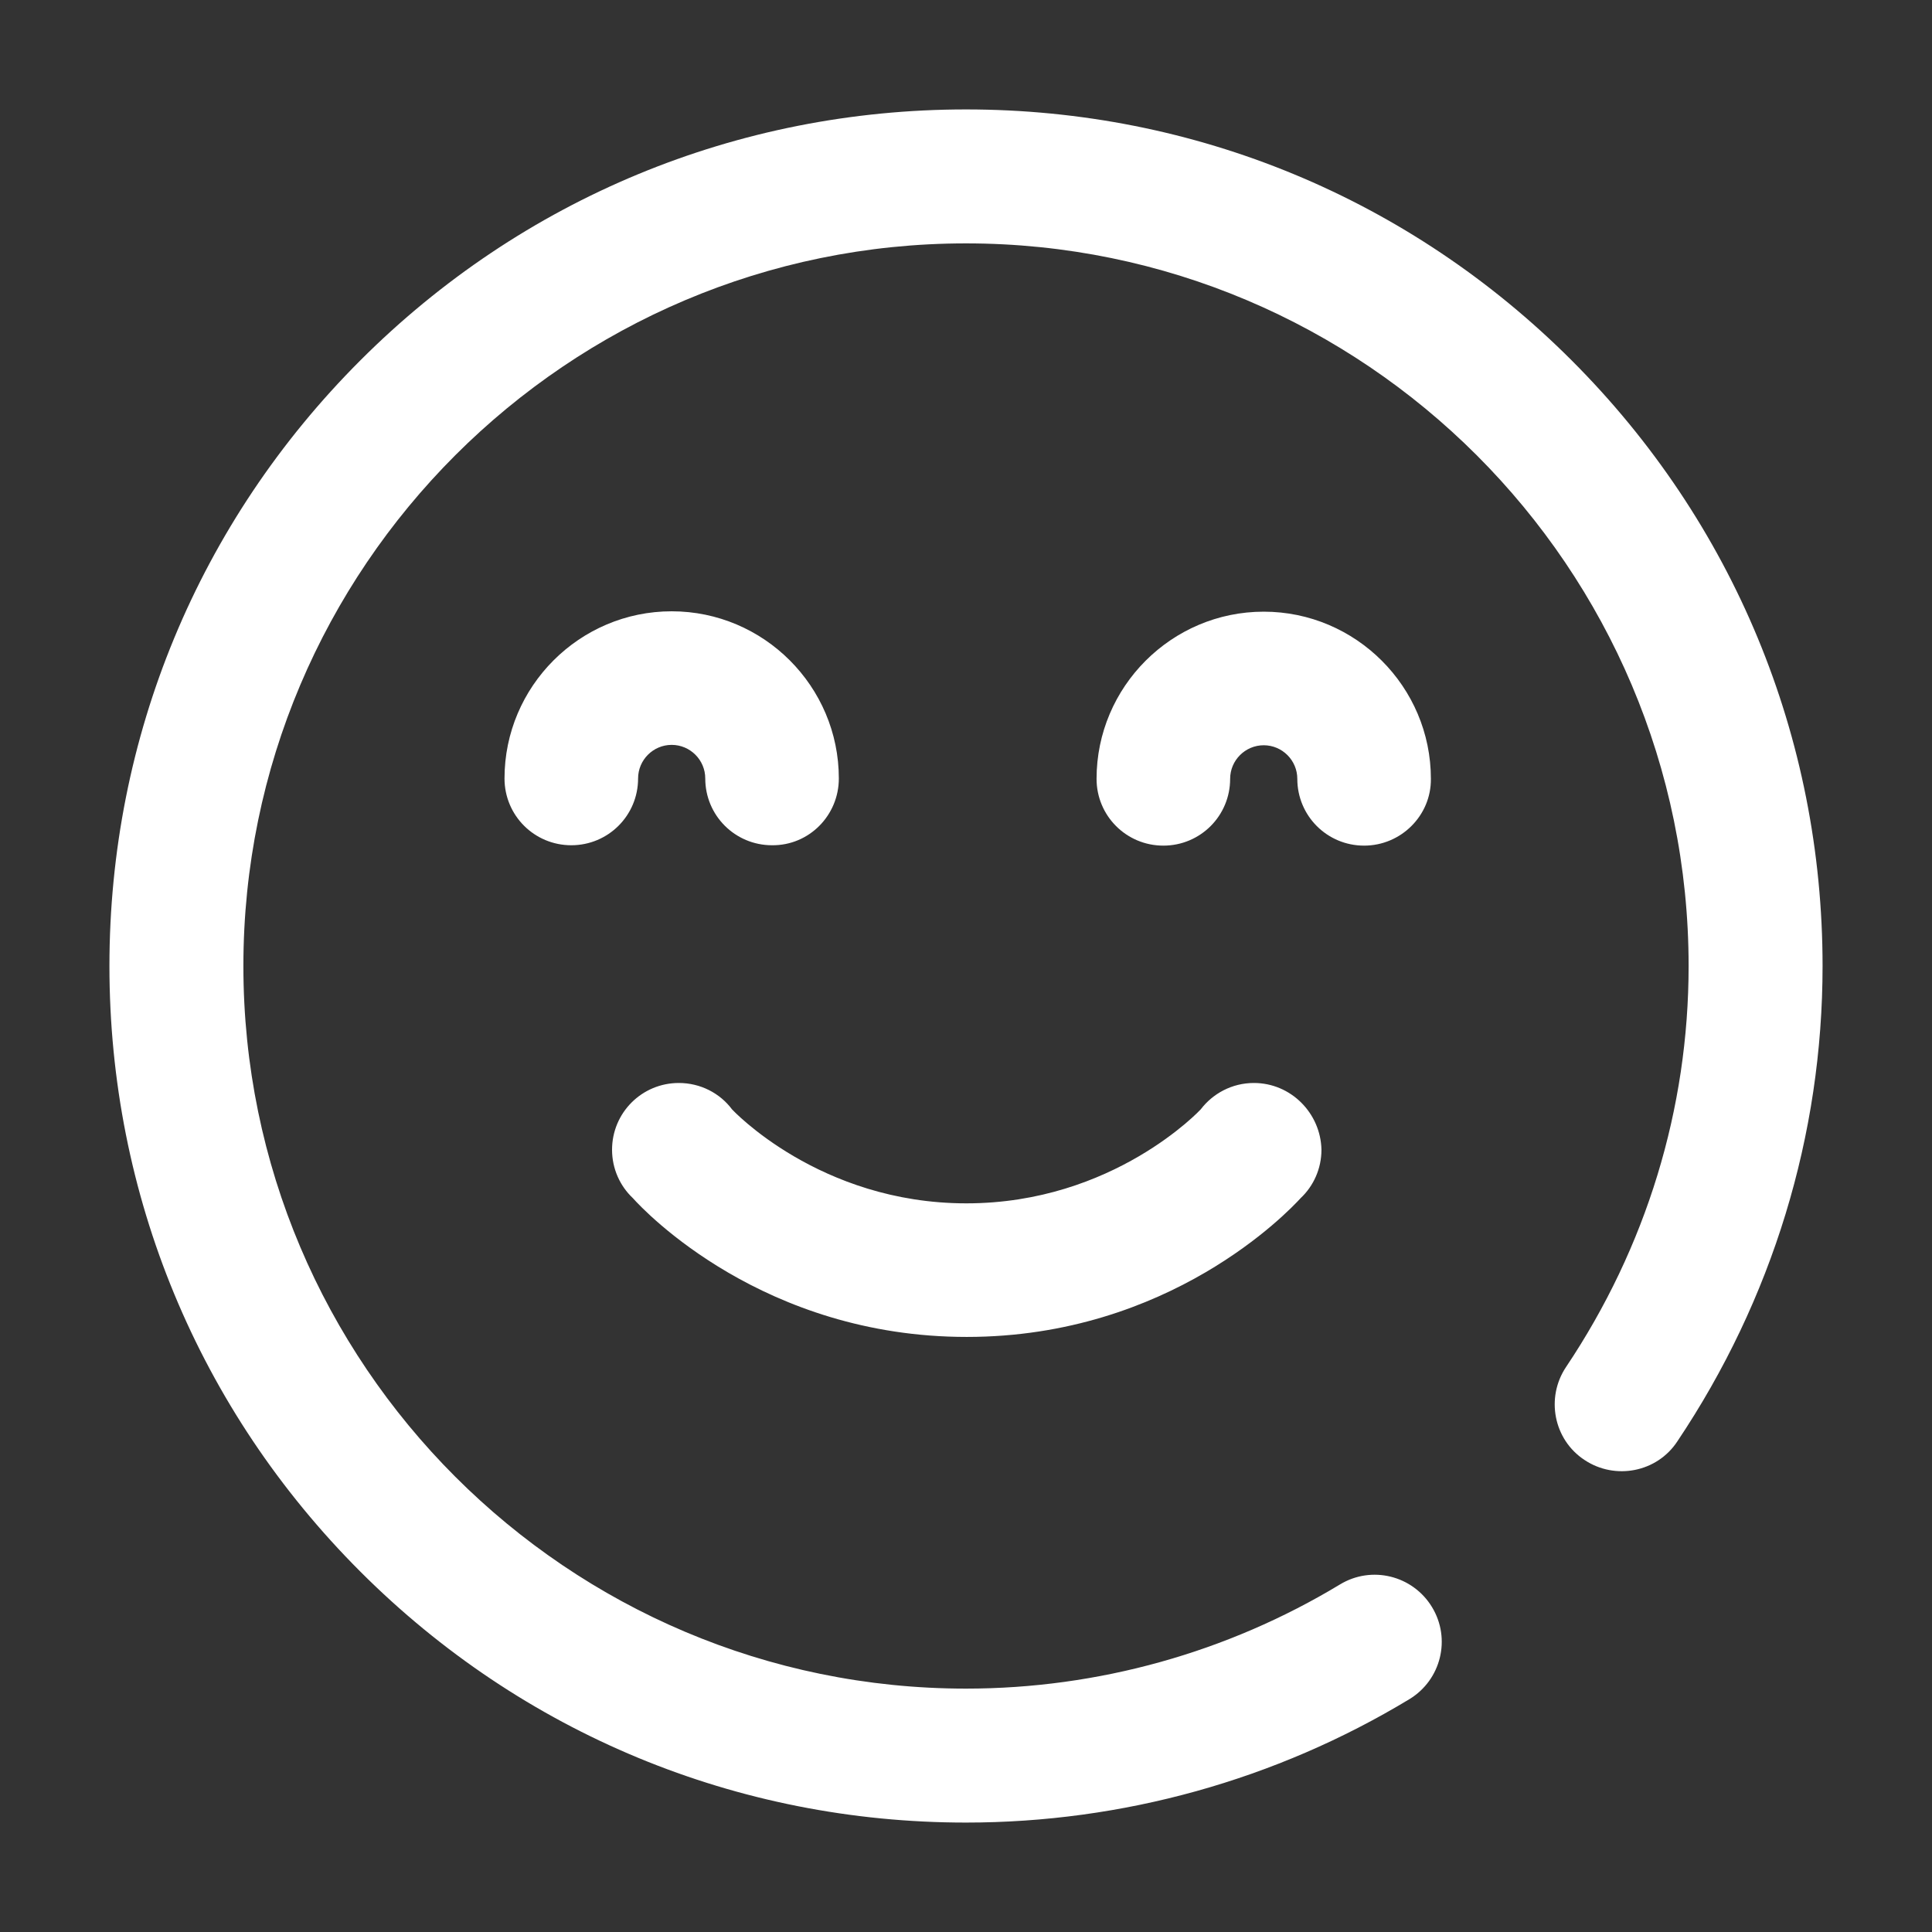 <?xml version="1.0" encoding="utf-8"?>
<!-- Generator: Adobe Illustrator 26.0.2, SVG Export Plug-In . SVG Version: 6.00 Build 0)  -->
<svg version="1.1" id="Layer_1" xmlns="http://www.w3.org/2000/svg" xmlns:xlink="http://www.w3.org/1999/xlink" x="0px" y="0px"
	 viewBox="0 0 512 512" style="enable-background:new 0 0 512 512;" xml:space="preserve">
<rect x="0" y="0" width="512" height="512" fill="#333333" stroke="none"/>
<style type="text/css">
	.st0{fill:#FFFFFF;}
</style>
<path class="st0" d="M361.5,224.1c-9.8,0-17.7-7.9-17.7-17.7c0-4.9-4-8.9-8.9-8.9s-8.9,4-8.9,8.9c0,9.8-7.9,17.7-17.7,17.7
	s-17.7-7.9-17.7-17.7c0-24.4,19.9-44.3,44.3-44.3s44.3,19.9,44.3,44.3C379.3,216.1,371.3,224.1,361.5,224.1z M222.3,206.3
	c0-24.4-19.9-44.3-44.3-44.3s-44.3,19.9-44.3,44.3c0,9.8,7.9,17.7,17.7,17.7c9.8,0,17.7-7.9,17.7-17.7c0-4.9,4-8.9,8.9-8.9
	s8.9,4,8.9,8.9c0,9.8,7.9,17.7,17.7,17.7C214.4,224.1,222.3,216.1,222.3,206.3z M373.5,450.3c8.4-5.1,11.1-16,6-24.4
	c-5.1-8.4-16-11.1-24.4-6c-29.8,18-64.1,27.6-99.1,27.6c-105.6,0-191.5-85.9-191.5-191.5S150.4,64.5,256,64.5S447.5,150.4,447.5,256
	c0,37.8-11.2,74.5-32.5,106.3c-5.4,8.1-3.3,19.2,4.9,24.6c8.1,5.4,19.2,3.3,24.6-4.9c25.2-37.6,38.5-81.2,38.5-126
	c0-60.6-23.6-117.6-66.5-160.5C373.6,52.6,316.6,29,256,29S138.4,52.6,95.5,95.5C52.6,138.4,29,195.4,29,256s23.6,117.6,66.5,160.5
	C138.4,459.4,195.4,483,256,483C297.5,483,338.1,471.7,373.5,450.3z M332.3,287c-5.8,0-10.9,2.8-14.1,7c0,0-23.1,24.9-62.1,24.9
	s-62.1-24.9-62.1-24.9c-3.2-4.3-8.4-7-14.1-7c-9.8,0-17.7,7.9-17.7,17.7c0,5,2.1,9.6,5.5,12.8c3.2,3.6,34.7,36.8,88.5,36.8
	s85.3-33.3,88.5-36.8c3.4-3.2,5.5-7.8,5.5-12.8C350,295,342.1,287,332.3,287z"/>
</svg>

